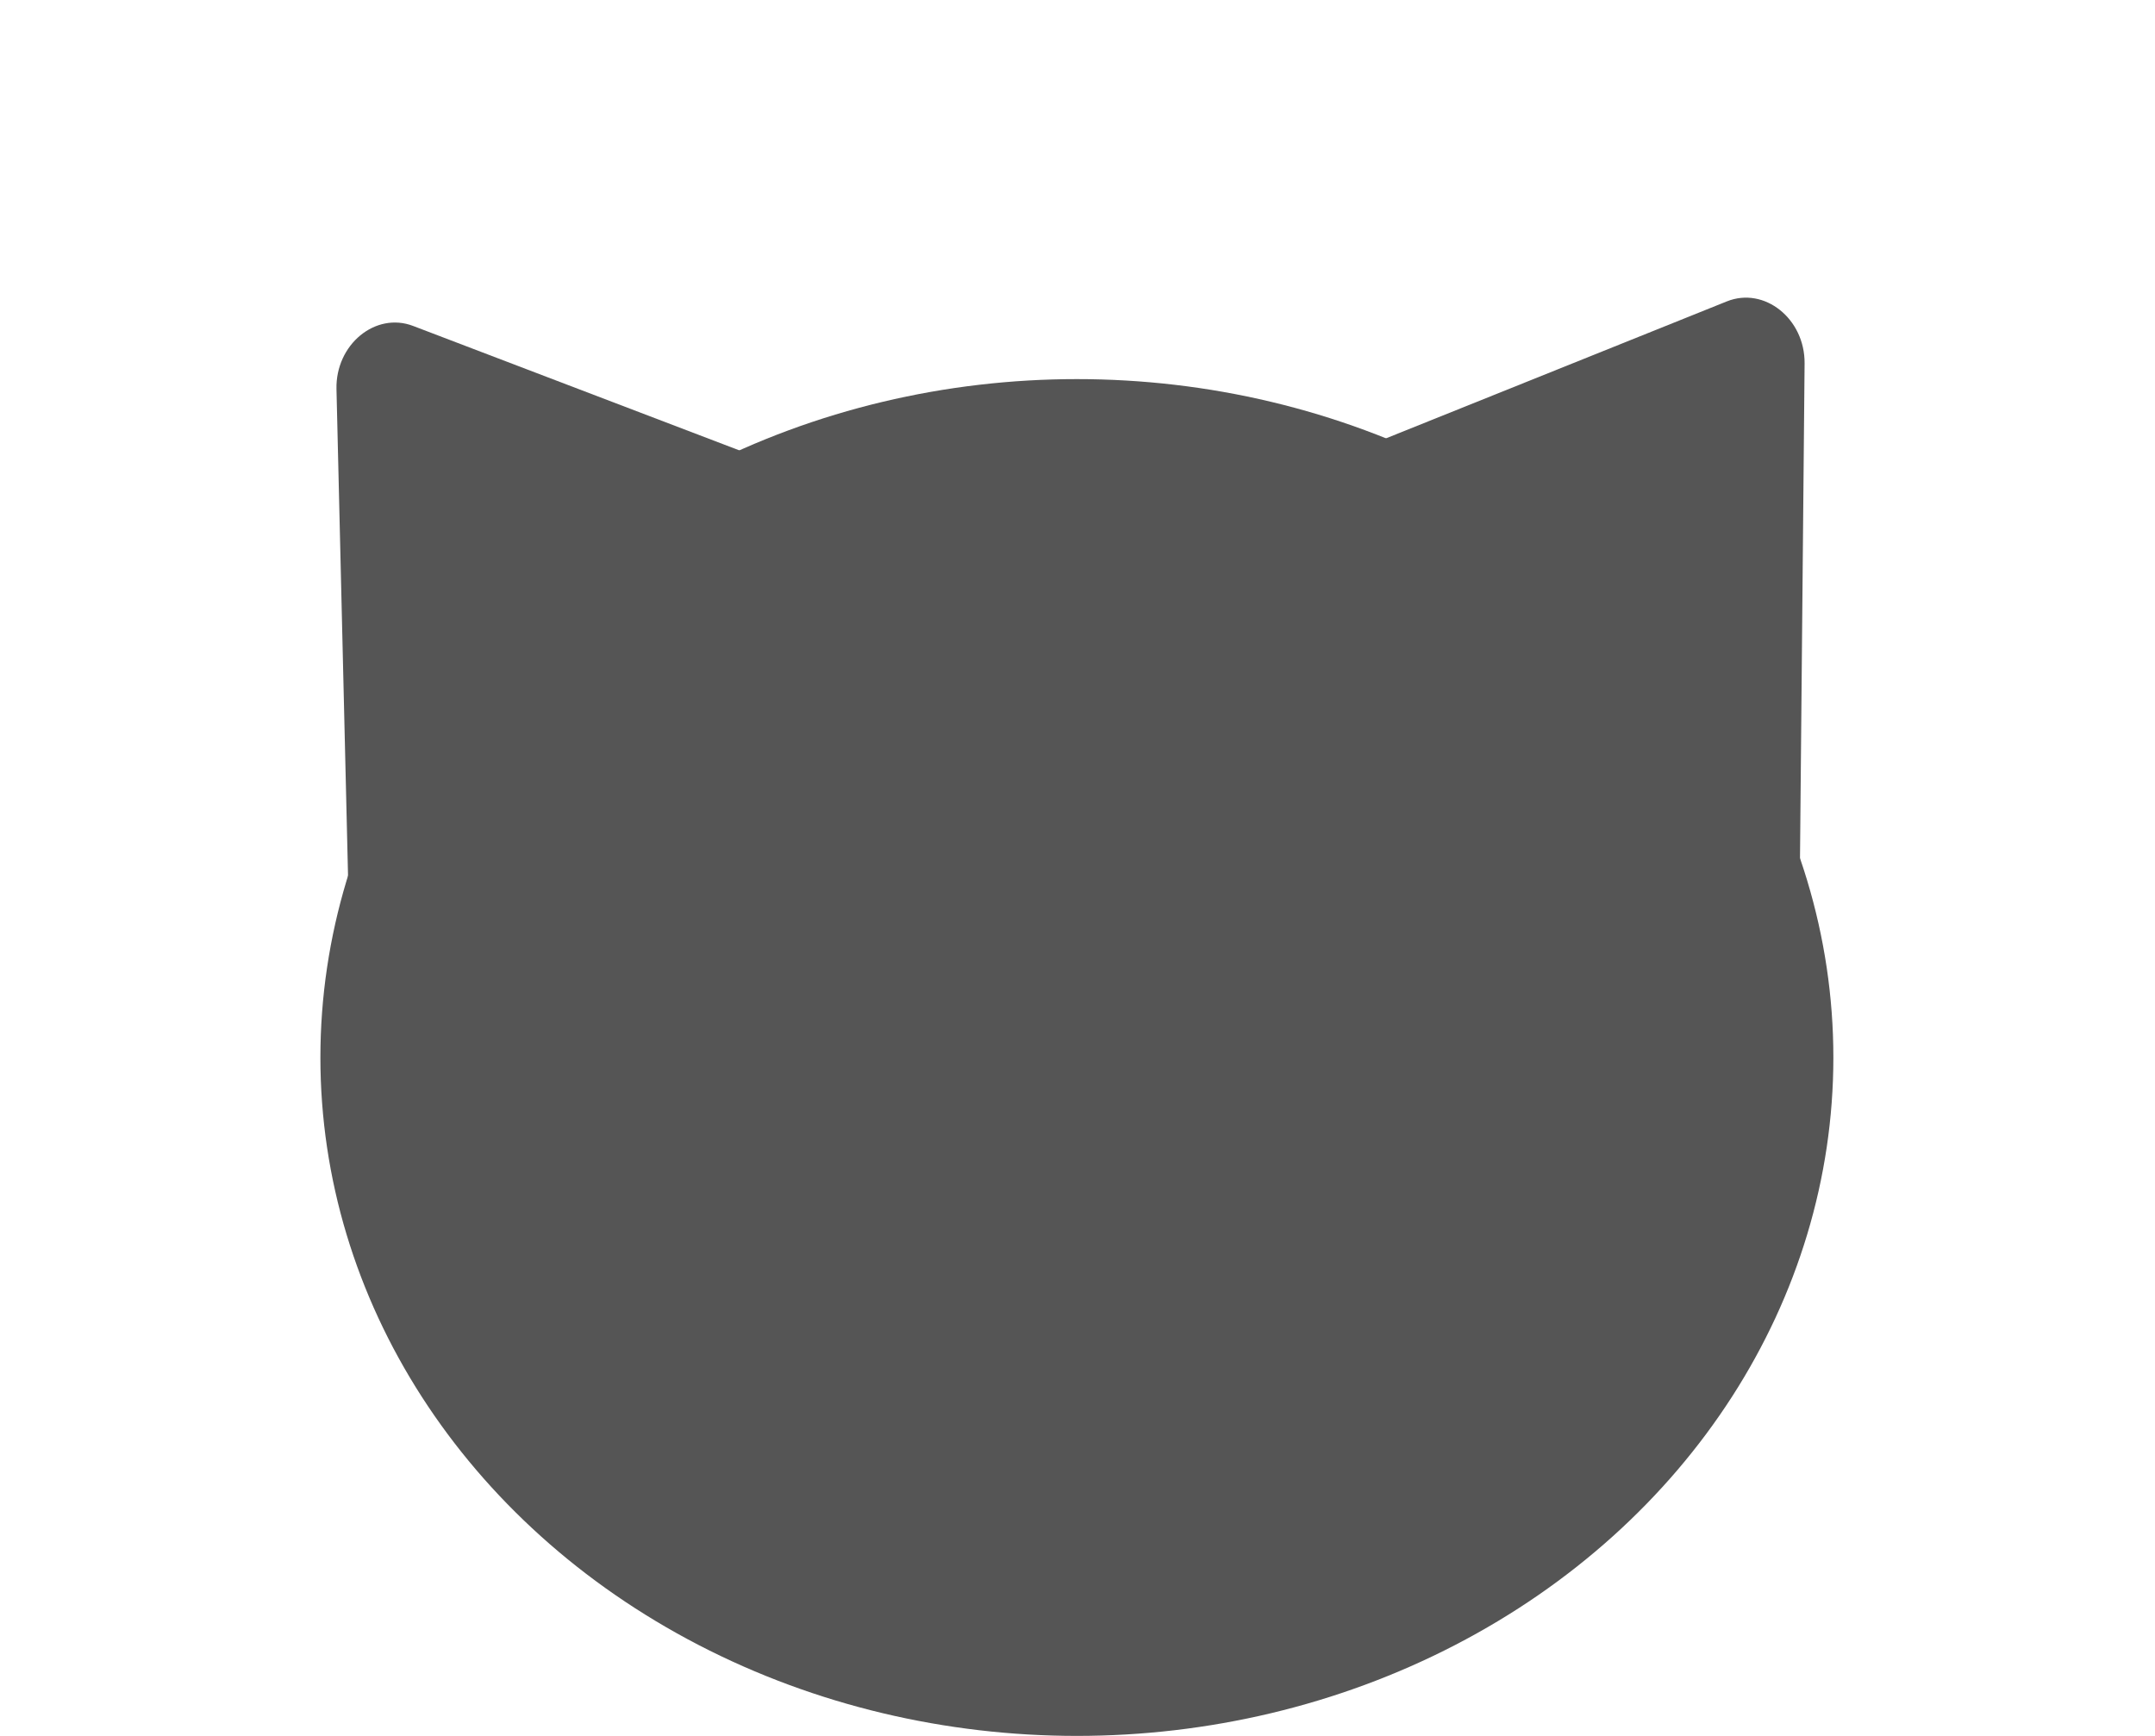 <svg width="108" height="87" viewBox="0 0 108 87" fill="none" xmlns="http://www.w3.org/2000/svg">
<ellipse cx="53.969" cy="53" rx="37.912" ry="34" fill="#555555"/>
<path d="M86.543 15.105C88.422 14.35 90.459 15.975 90.439 18.213L90.209 42.974C90.186 45.49 87.634 46.86 85.758 45.364L65.193 28.957C63.317 27.461 63.636 24.309 65.749 23.46L86.543 15.105Z" fill="#555555"/>
<path d="M16.863 19.504C16.81 17.27 18.815 15.615 20.702 16.335L41.613 24.311C43.742 25.123 44.113 28.273 42.261 29.803L21.936 46.579C20.084 48.108 17.51 46.776 17.451 44.256L16.863 19.504Z" fill="#555555"/>
</svg>
